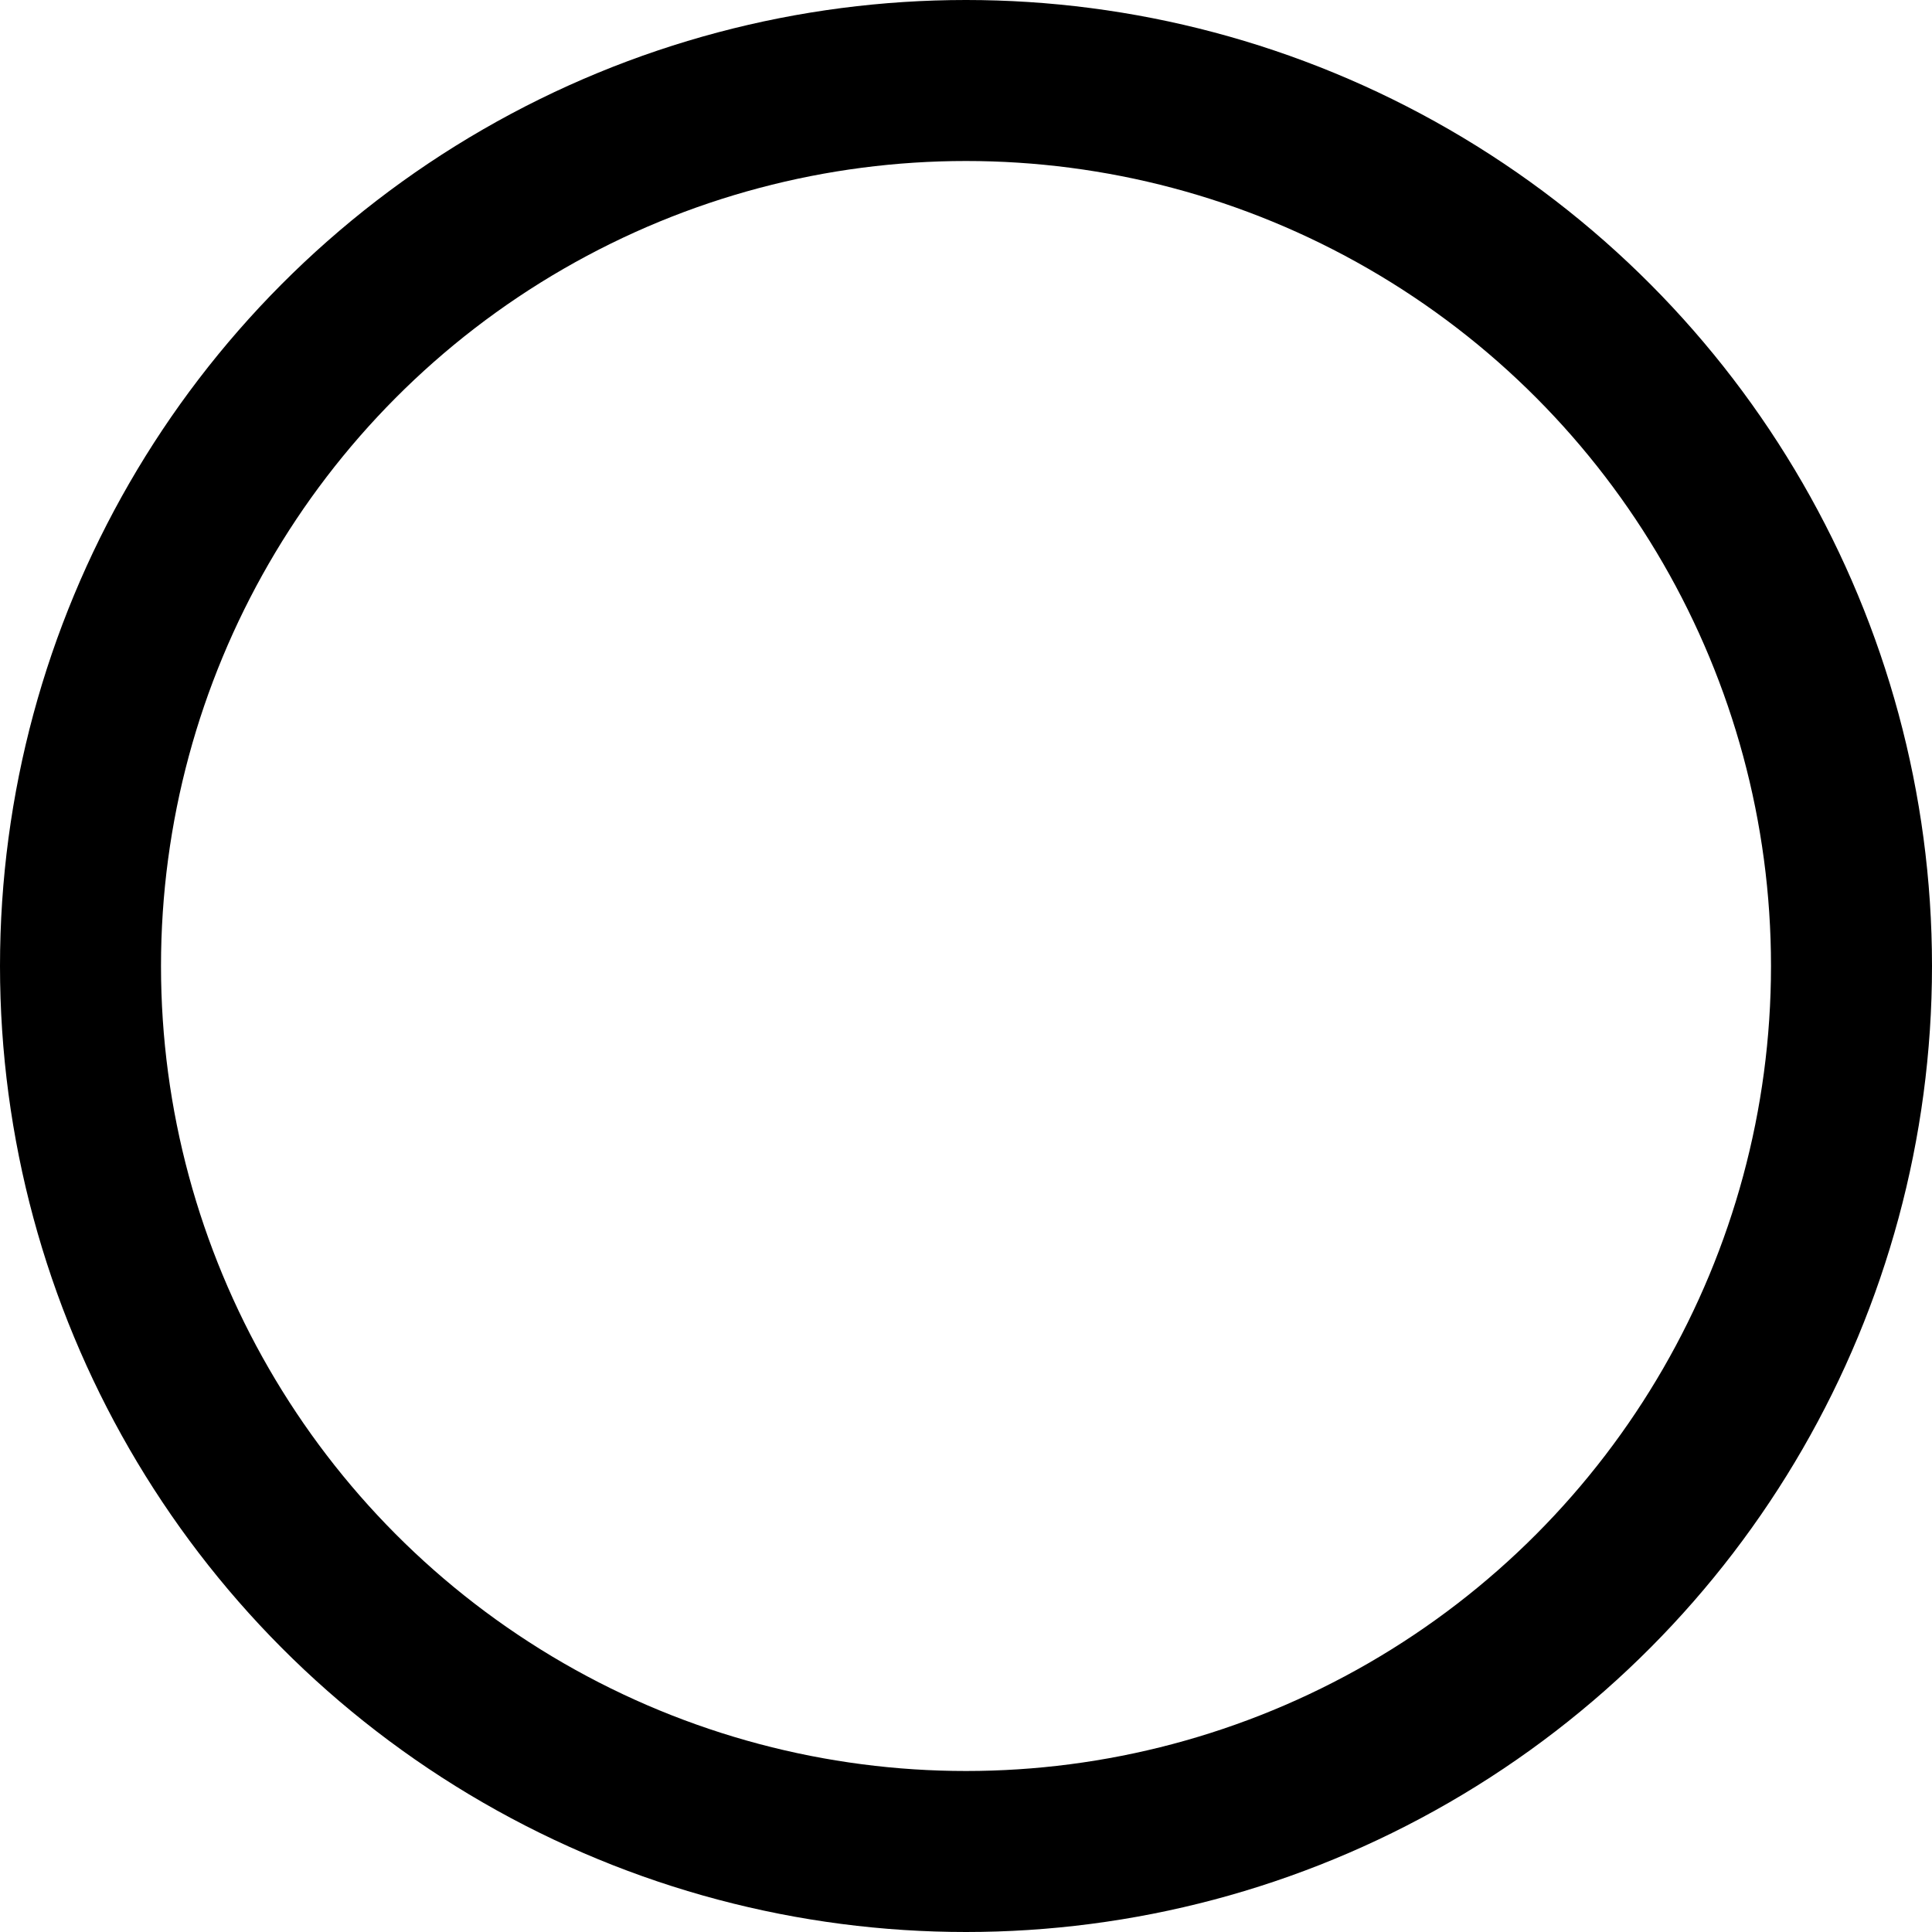 <?xml version="1.0" encoding="UTF-8"?> <svg xmlns="http://www.w3.org/2000/svg" xmlns:xlink="http://www.w3.org/1999/xlink" width="24px" height="24px" viewBox="0 0 24 24"> <title>Oval</title> <g id="Page-1" stroke="none" stroke-width="1" fill="none" fill-rule="evenodd"> <circle id="Oval" stroke="#000000" stroke-width="2" fill-rule="nonzero" cx="12" cy="12" r="11"></circle> </g> </svg> 